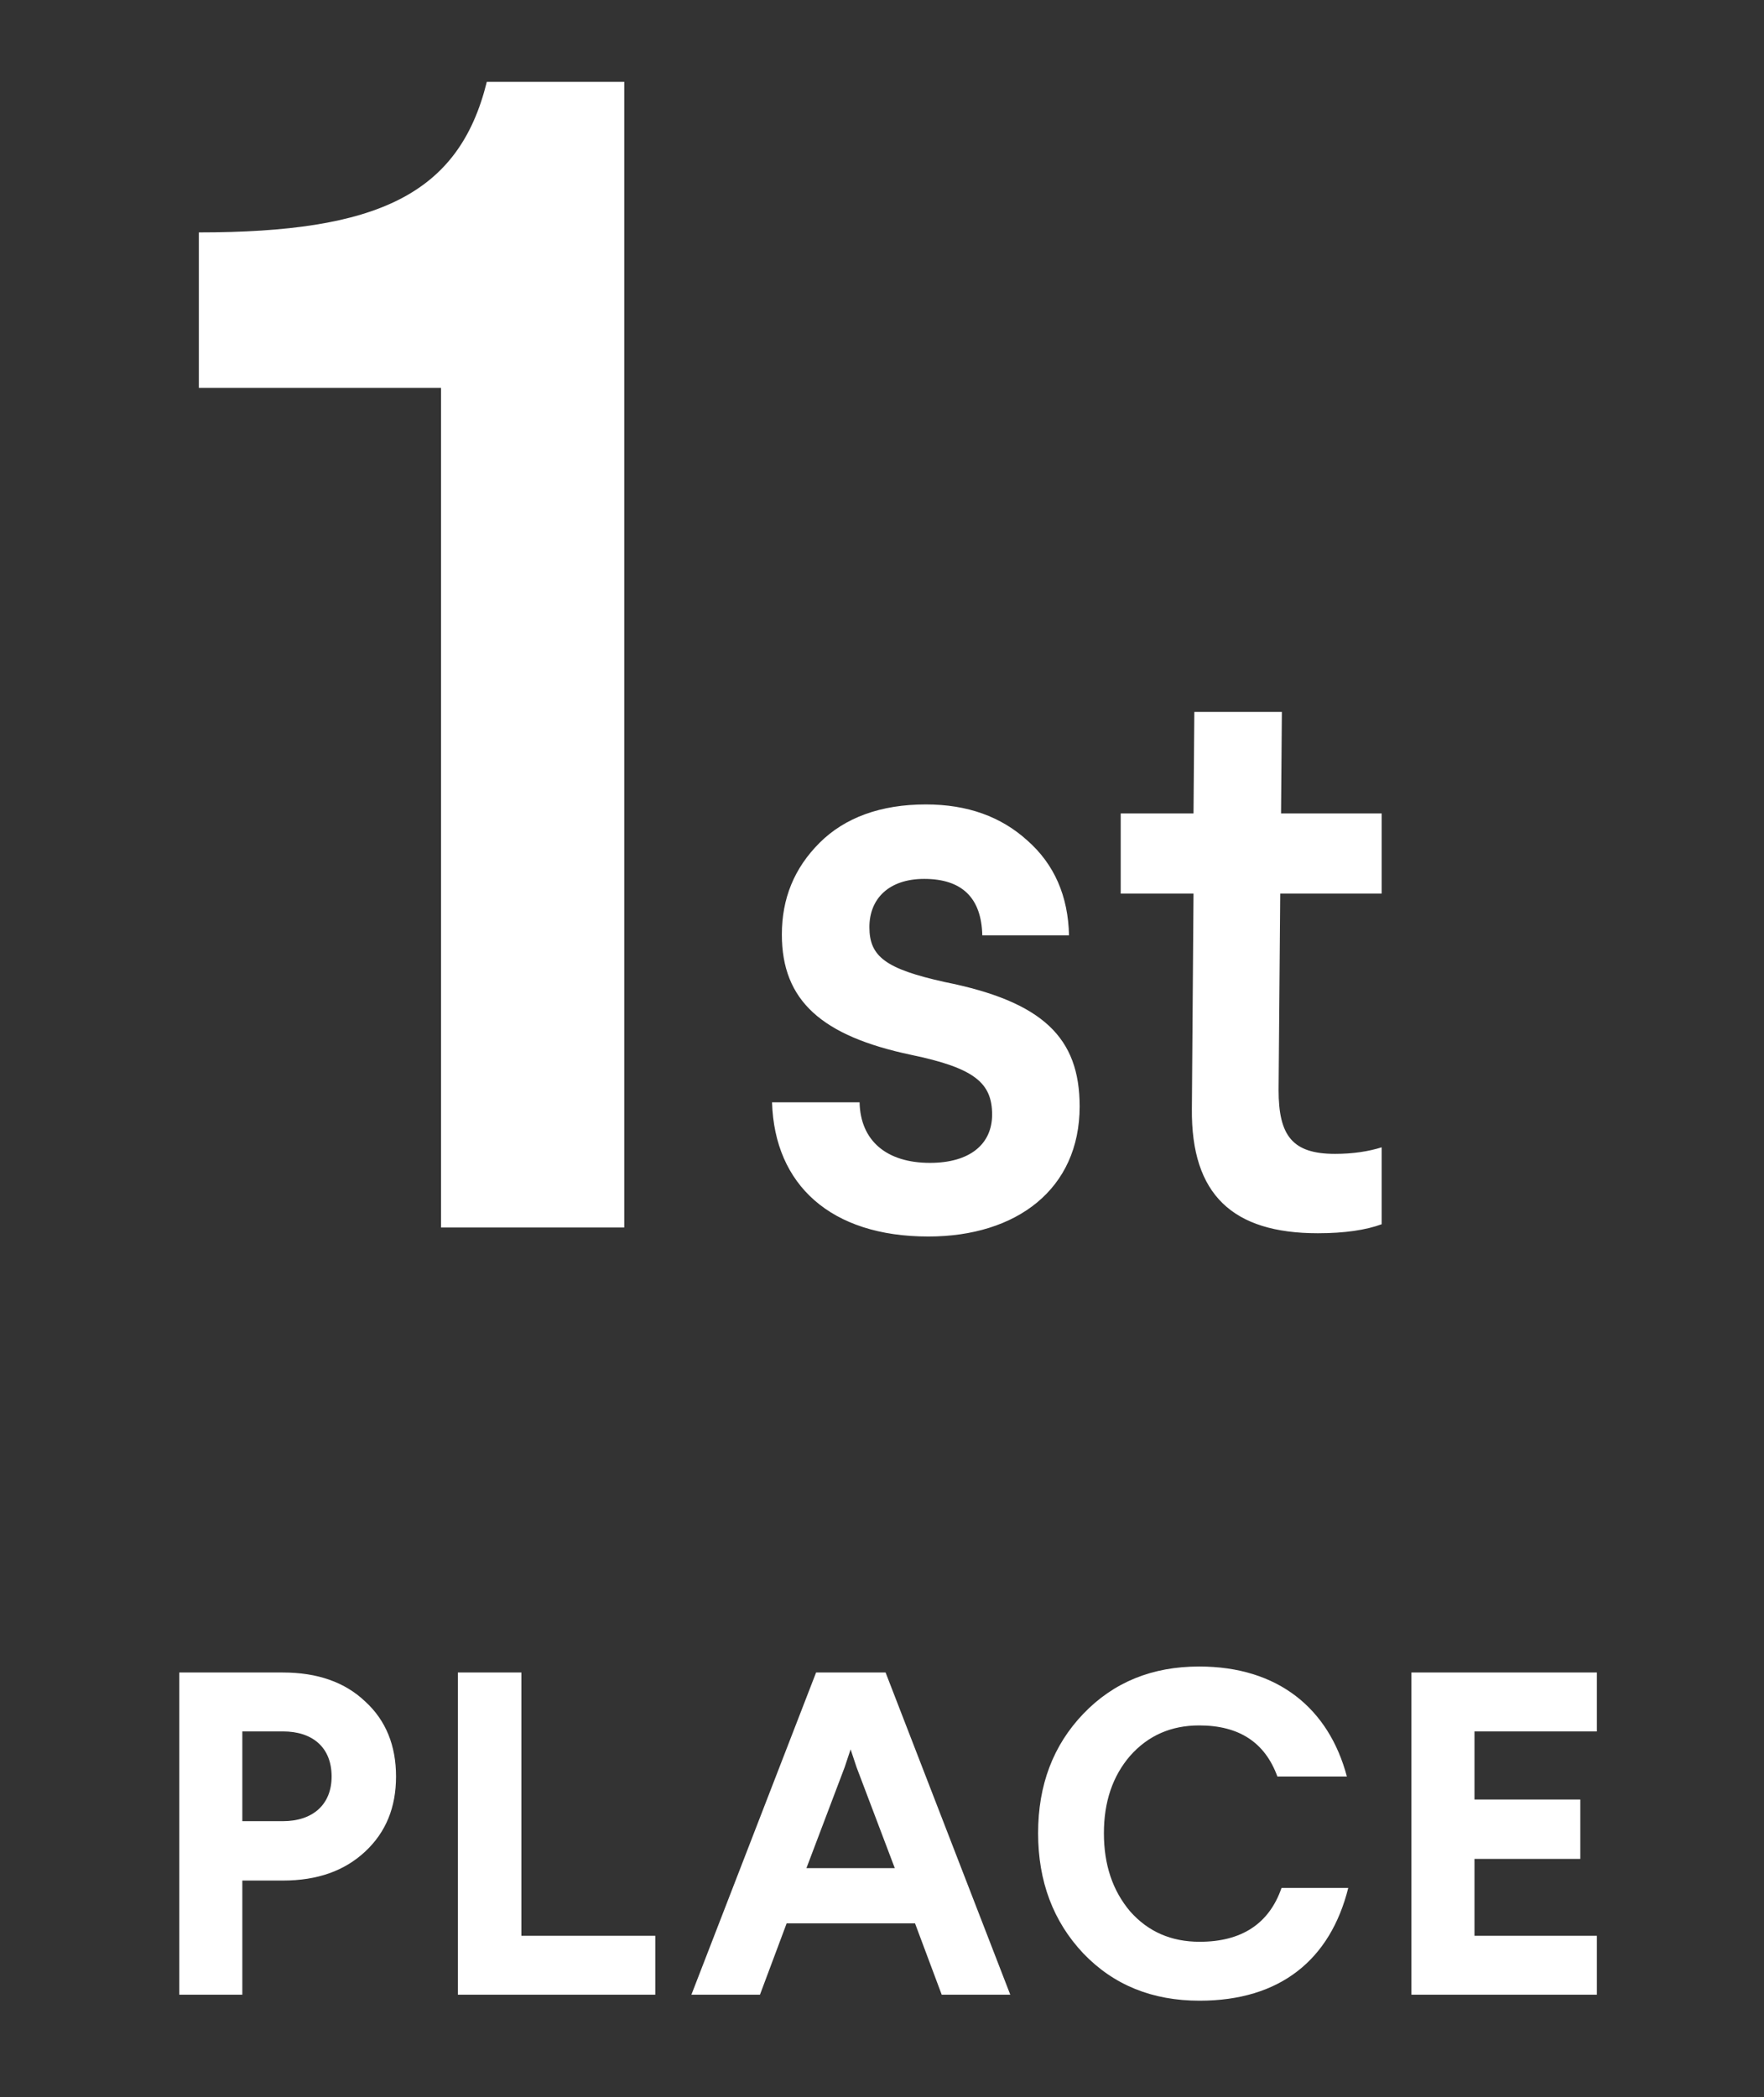 <svg width="69" height="82" viewBox="0 0 69 82" fill="none" xmlns="http://www.w3.org/2000/svg">
<rect x="0" y="0" width="69" height="82" fill="#333333" stroke="none"/>
<g clip-path="url(#clip0_147_25258)">
<path d="M19.042 3.2H24.418V48H17.25V15.168H7.778V9.088C14.754 9.088 17.954 7.616 19.042 3.2ZM36.215 31.456C37.847 31.456 39.159 31.936 40.183 32.864C41.239 33.792 41.783 35.04 41.815 36.576H38.423C38.391 35.104 37.623 34.368 36.151 34.368C34.775 34.368 34.007 35.136 34.007 36.256C34.007 37.408 34.647 37.888 36.951 38.4C40.791 39.168 42.231 40.576 42.231 43.264C42.231 46.496 39.767 48.352 36.311 48.352C32.503 48.352 30.295 46.336 30.199 43.104H33.623C33.655 44.608 34.679 45.472 36.375 45.472C37.943 45.472 38.807 44.736 38.807 43.584C38.807 42.336 38.103 41.76 35.639 41.248C32.151 40.512 30.583 39.136 30.583 36.544C30.583 35.136 31.063 33.952 32.055 32.96C33.047 31.968 34.455 31.456 36.215 31.456ZM46.717 27.84H50.141L50.109 31.808H54.045V34.944H50.077L50.013 42.624C50.013 44.416 50.557 45.12 52.221 45.12C52.925 45.12 53.533 45.024 54.045 44.864V47.872C53.437 48.096 52.605 48.224 51.549 48.224C48.221 48.224 46.589 46.72 46.621 43.36L46.685 34.944H43.837V31.808H46.685L46.717 27.84Z" fill="white"/>
<path d="M7.013 65.4H11.063C12.413 65.4 13.493 65.778 14.285 66.534C15.095 67.272 15.491 68.262 15.491 69.468C15.491 70.674 15.095 71.646 14.285 72.402C13.475 73.158 12.413 73.536 11.063 73.536H9.479V78H7.013V65.4ZM11.063 67.704H9.479V71.214H11.063C12.233 71.214 12.971 70.566 12.971 69.468C12.971 68.334 12.233 67.704 11.063 67.704ZM17.91 65.4H20.394V75.696H25.632V78H17.91V65.4ZM31.922 65.4H34.64L39.518 78H36.836L35.792 75.21H30.77L29.726 78H27.044L31.922 65.4ZM33.506 69.108L33.272 68.406L33.038 69.108L31.544 73.05H35L33.506 69.108ZM46.906 65.166C50.002 65.166 51.982 66.822 52.684 69.468H49.966C49.48 68.136 48.472 67.47 46.906 67.47C45.808 67.47 44.908 67.866 44.206 68.658C43.522 69.45 43.18 70.458 43.18 71.682C43.18 72.924 43.522 73.932 44.206 74.742C44.908 75.534 45.808 75.93 46.924 75.93C48.562 75.93 49.642 75.228 50.128 73.824H52.738C52.036 76.632 50.074 78.234 46.924 78.234C45.07 78.234 43.558 77.622 42.37 76.38C41.2 75.138 40.606 73.572 40.606 71.682C40.606 69.792 41.2 68.244 42.37 67.02C43.558 65.778 45.07 65.166 46.906 65.166ZM55.209 65.4H62.463V67.704H57.675V70.368H61.815V72.69H57.675V75.696H62.463V78H55.209V65.4Z" fill="white"/>
</g>
<defs>
<clipPath id="clip0_147_25258">
<rect width="69" height="82" fill="white"/>
</clipPath>
</defs>
</svg>
